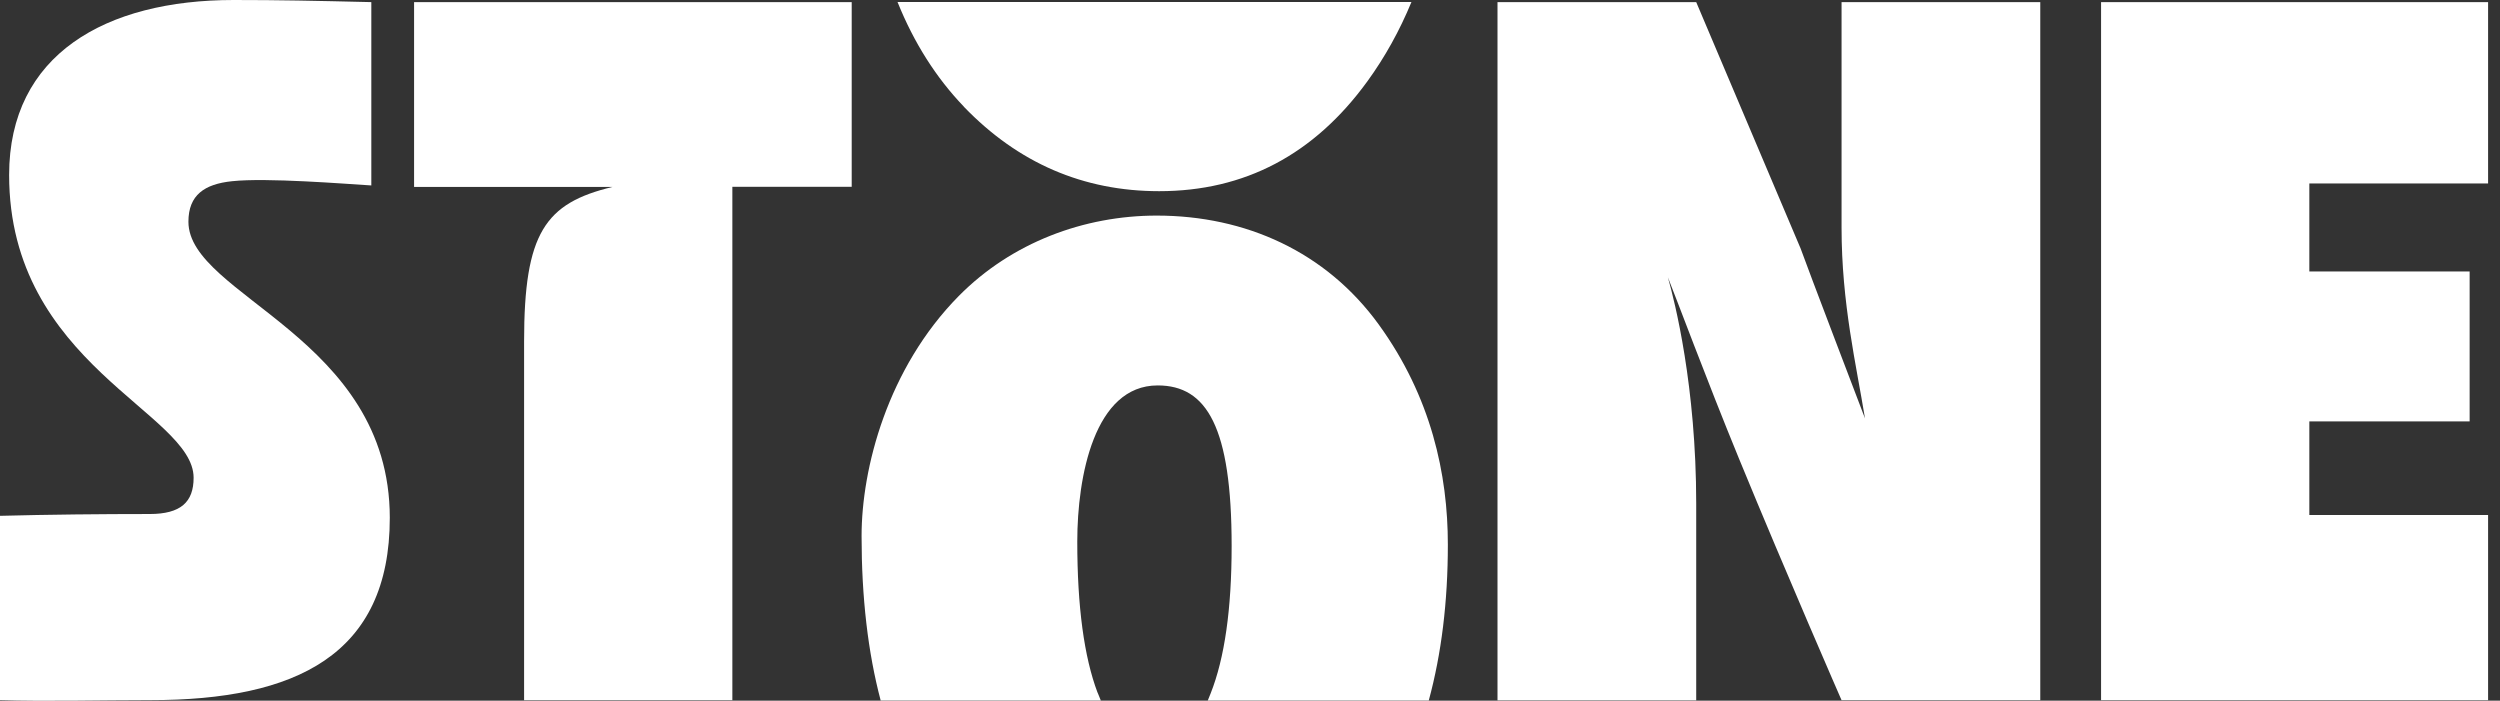 <svg width="157" height="44" viewBox="0 0 157 44" fill="none" xmlns="http://www.w3.org/2000/svg">
<rect x="0" y="0" width="157" height="44" fill="#333333" stroke="none"/>
<g clip-path="url(#clip0_795_945)">
<path d="M68.925 43.494C68.079 41.248 67.653 38.084 67.653 34.006C67.653 29.928 68.725 24.205 72.703 24.205C75.794 24.205 77.347 26.83 77.347 34.292C77.347 38.243 76.907 41.328 76.028 43.547C75.968 43.7 75.907 43.853 75.848 43.993H89.726C90.525 41.055 90.925 37.79 90.925 34.199C90.925 29.795 89.886 24.931 86.581 20.374C83.276 15.817 78.226 13.539 72.643 13.539C68.086 13.539 63.535 15.224 60.21 18.589C55.733 23.126 54.107 29.409 54.107 33.666C54.107 37.524 54.507 40.968 55.307 43.993H69.132C69.065 43.833 68.998 43.673 68.932 43.5L68.925 43.494Z" fill="white"/>
<path d="M60.536 6.709C63.941 10.241 68.031 12.006 72.795 12.006C78.165 12.006 82.529 9.707 85.874 5.104C86.973 3.591 87.893 1.932 88.639 0.127H56.365C57.398 2.692 58.79 4.884 60.536 6.703V6.709Z" fill="white"/>
<path d="M94.043 43.973V0.133H106.522L113.078 15.604C113.431 16.61 117.122 26.277 117.122 26.277C116.576 22.913 115.65 19.069 115.65 14.285V0.133H128.129V43.973H115.65C115.65 43.973 112.205 36.092 109.214 28.816C107.095 23.652 105.276 18.729 104.743 17.416C105.176 18.928 106.522 24.272 106.522 31.621V43.98H94.043V43.973Z" fill="white"/>
<path d="M131.947 43.973V0.133H156.253V11.52H145.026V17.05H155.093V26.464H145.026V32.34H156.253V43.973H131.947Z" fill="white"/>
<path d="M26.004 0.133V11.74C26.004 11.74 36.498 11.74 38.463 11.74C34.226 12.759 32.913 14.631 32.913 21.434V43.973H45.992V11.733H53.487V0.133H26.004Z" fill="white"/>
<path d="M0 43.96V32.394C2.992 32.314 6.409 32.28 9.401 32.28C11.347 32.28 12.159 31.534 12.159 30.002C12.159 25.918 0.573 22.893 0.573 10.987C0.573 3.425 6.629 0 14.678 0C17.549 0 19.715 0.047 23.319 0.133C23.319 0.133 23.319 9.894 23.319 11.646C21.674 11.546 16.736 11.147 14.571 11.38C12.852 11.56 11.833 12.239 11.833 13.925C11.833 18.582 24.479 21.174 24.479 32.52C24.479 41.142 18.569 43.967 9.468 43.967C6.396 43.967 2.872 44.06 0 43.967L0 43.96Z" fill="white"/>
</g>
<defs>
<clipPath id="clip0_795_945">
<rect width="156.252" height="44" fill="white"/>
</clipPath>
</defs>
</svg>
